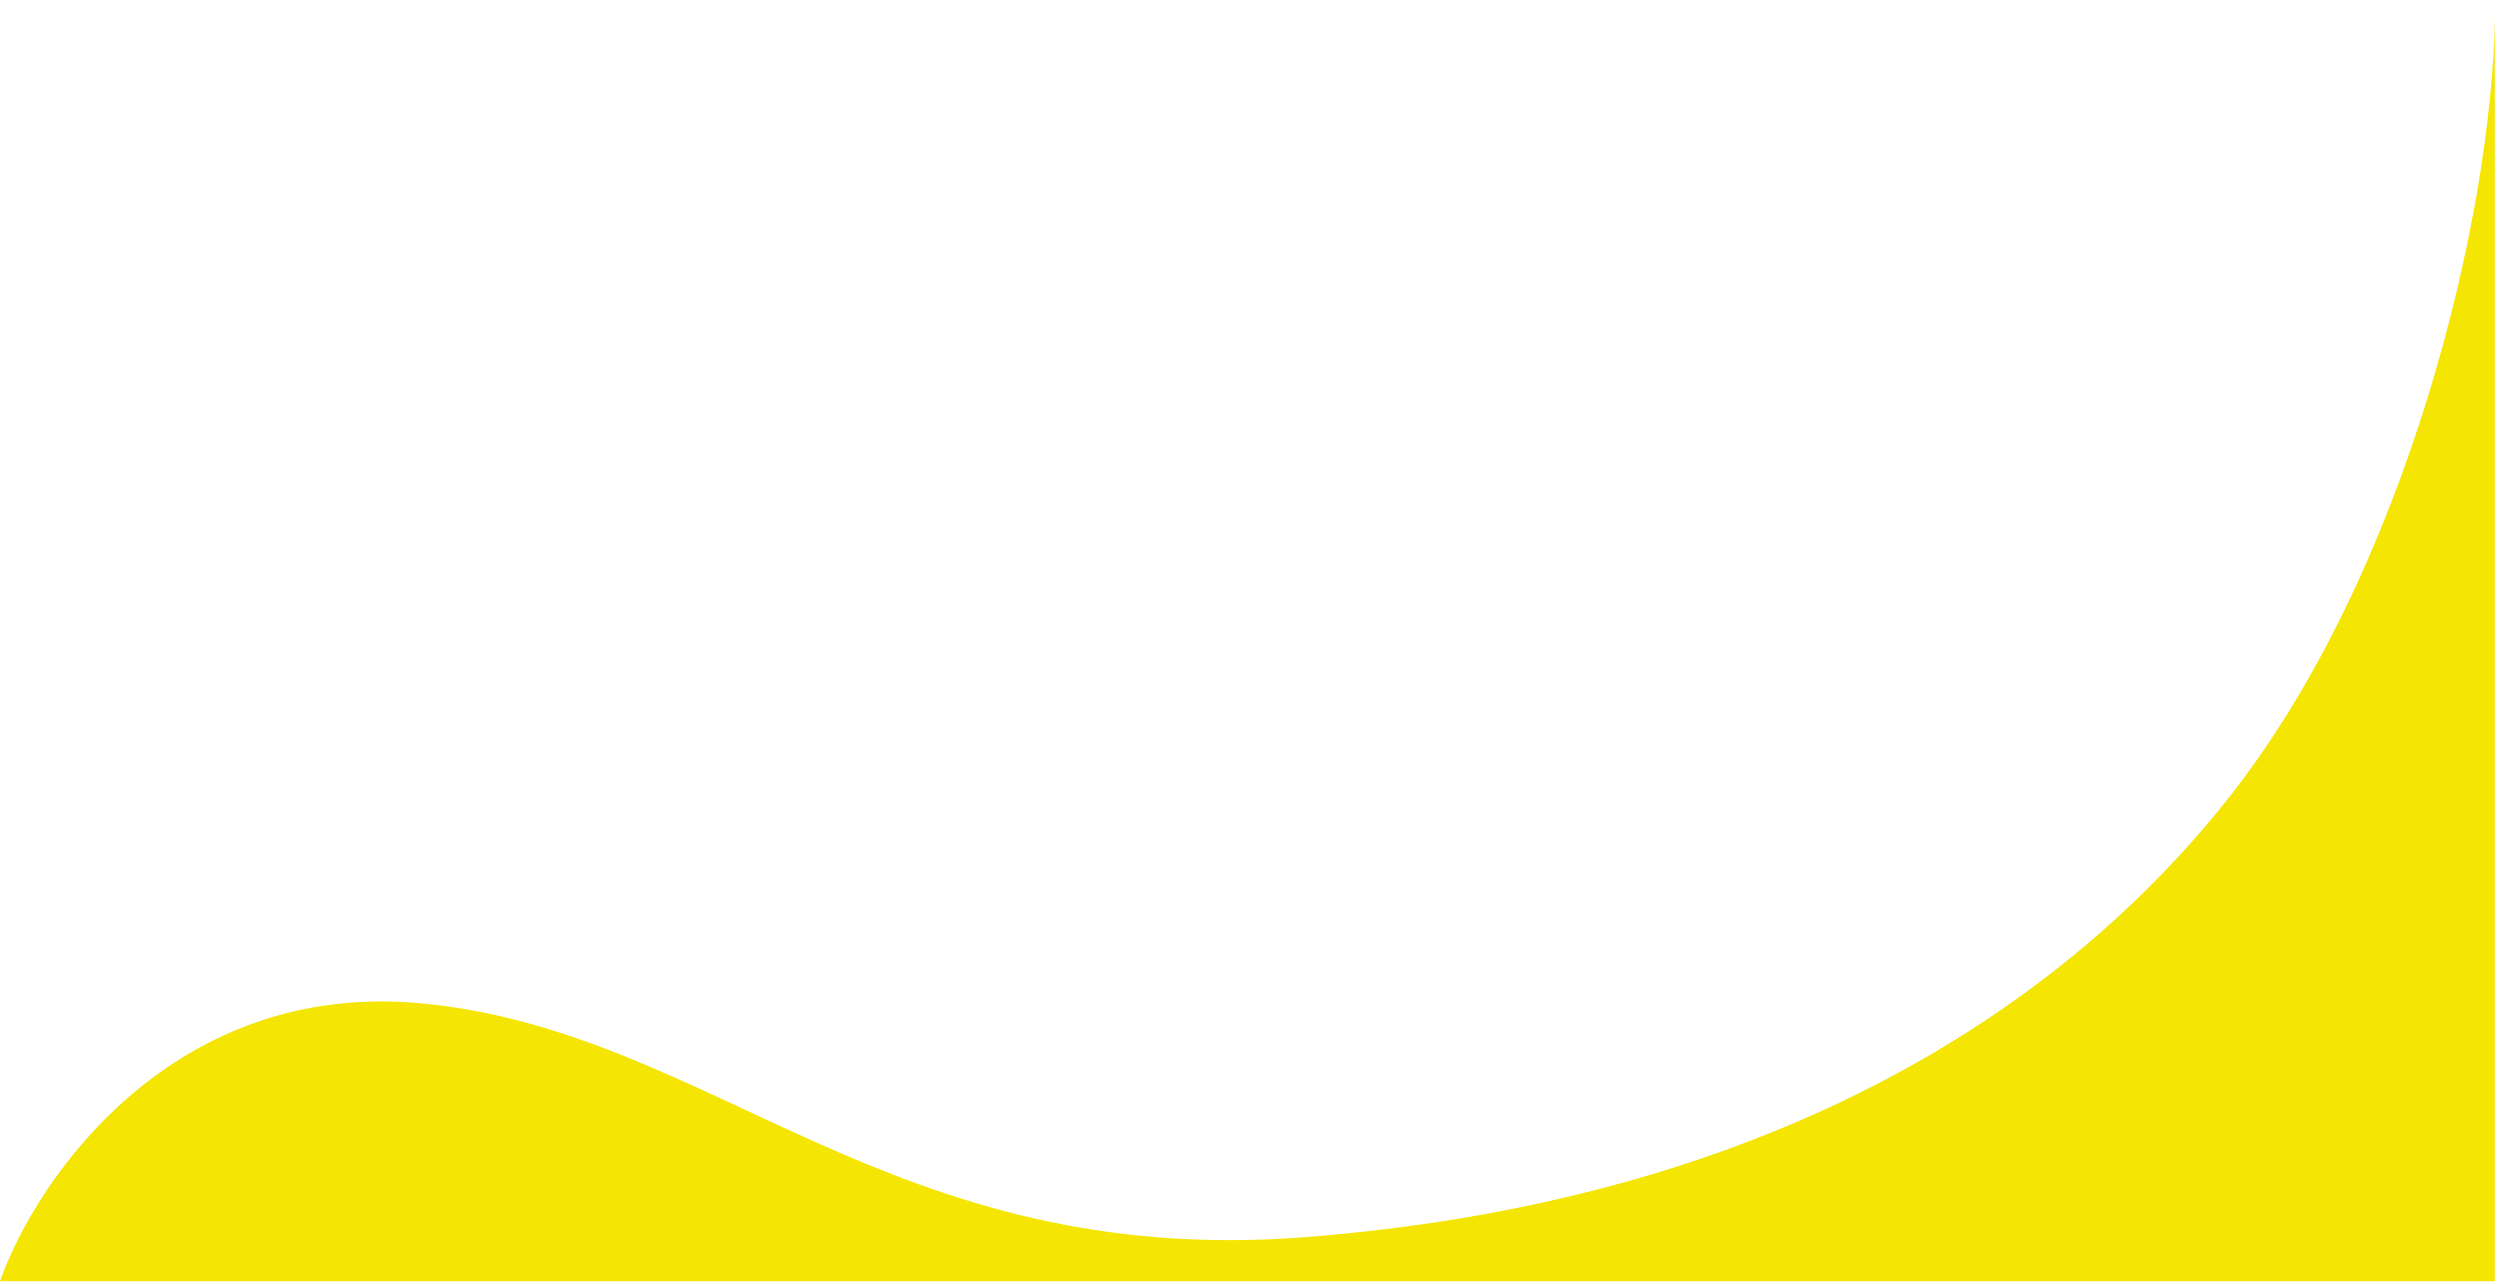 <?xml version="1.0" encoding="UTF-8"?> <svg xmlns="http://www.w3.org/2000/svg" width="481" height="247" viewBox="0 0 481 247" fill="none"> <path d="M0 246.5C7.333 225.833 33.787 188.866 80.5 193C137 198 170.904 244.389 251.5 238C333.5 231.5 391.955 199.433 428 154.5C463.397 110.375 479.514 40.859 480 3.407V0C480.015 1.103 480.015 2.24 480 3.407V246.5H0Z" fill="#F5E503"></path> </svg> 